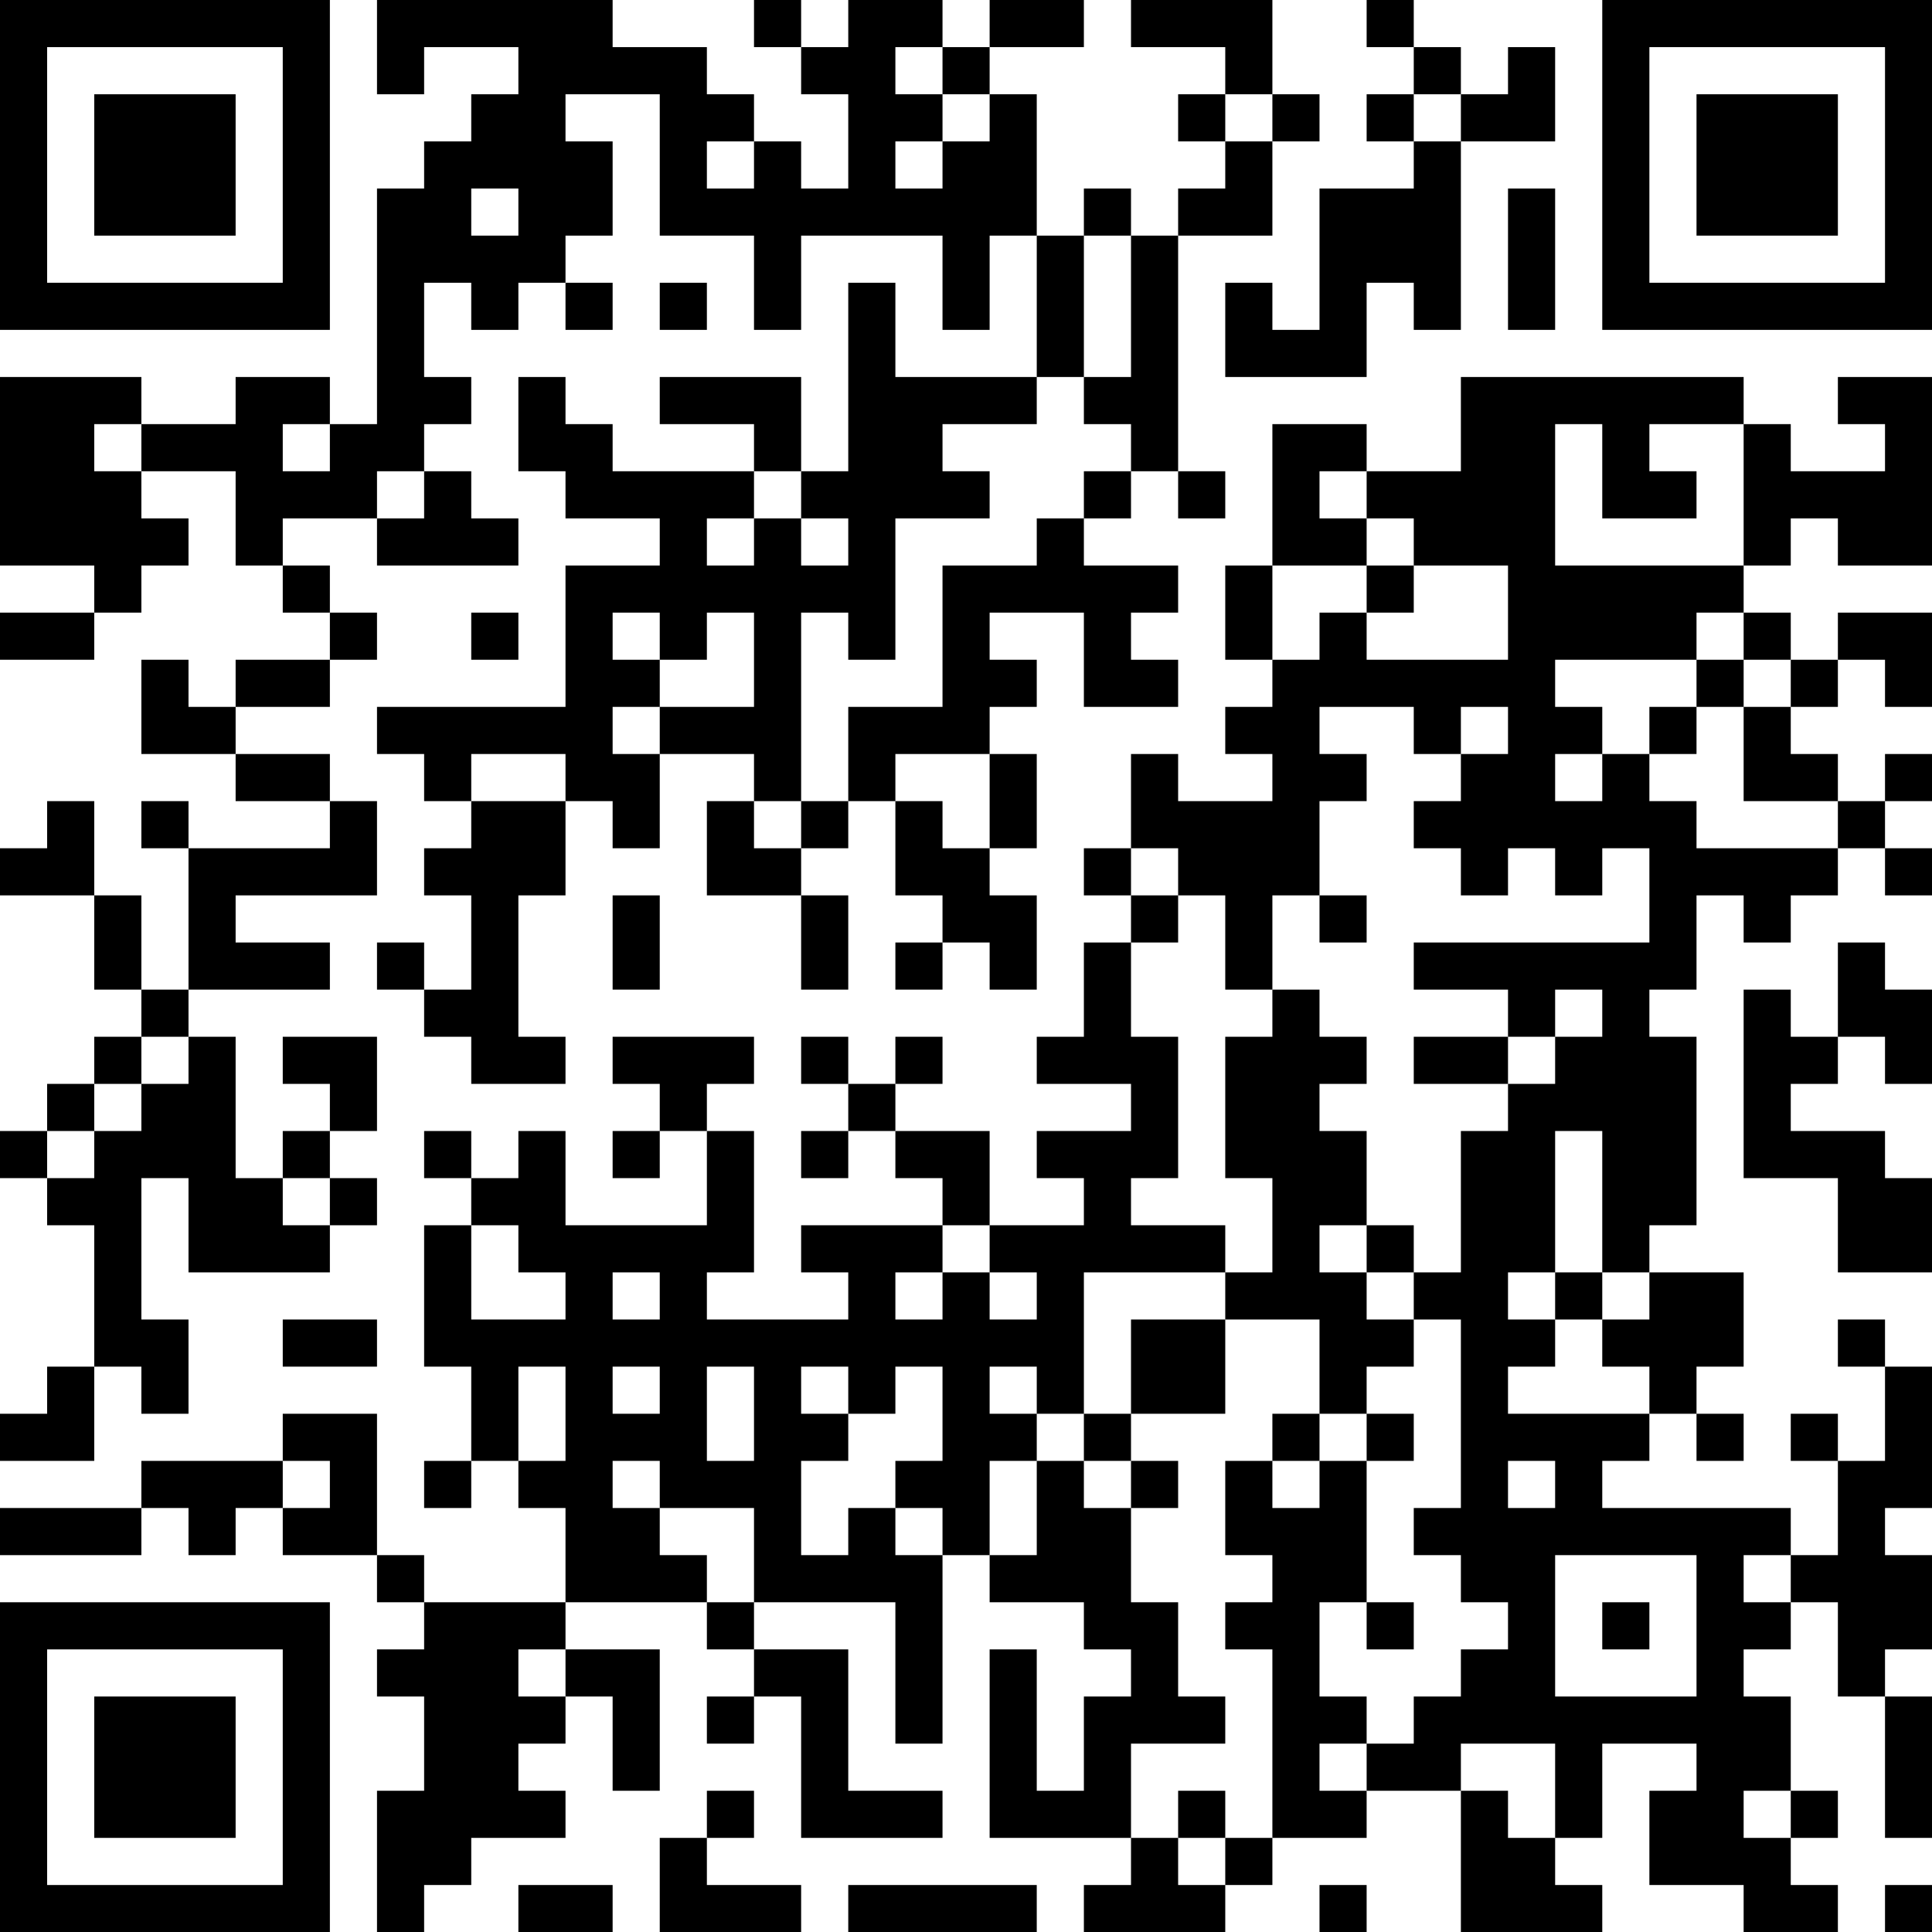 <?xml version="1.0" encoding="UTF-8"?>
<svg xmlns="http://www.w3.org/2000/svg" version="1.1" width="250" height="250" viewBox="0 0 250 250"><rect x="0" y="0" width="250" height="250" fill="#ffffff"/><g transform="scale(6.098)"><g transform="translate(0,0)"><path fill-rule="evenodd" d="M8 0L8 2L9 2L9 1L11 1L11 2L10 2L10 3L9 3L9 4L8 4L8 9L7 9L7 8L5 8L5 9L3 9L3 8L0 8L0 12L2 12L2 13L0 13L0 14L2 14L2 13L3 13L3 12L4 12L4 11L3 11L3 10L5 10L5 12L6 12L6 13L7 13L7 14L5 14L5 15L4 15L4 14L3 14L3 16L5 16L5 17L7 17L7 18L4 18L4 17L3 17L3 18L4 18L4 21L3 21L3 19L2 19L2 17L1 17L1 18L0 18L0 19L2 19L2 21L3 21L3 22L2 22L2 23L1 23L1 24L0 24L0 25L1 25L1 26L2 26L2 29L1 29L1 30L0 30L0 31L2 31L2 29L3 29L3 30L4 30L4 28L3 28L3 25L4 25L4 27L7 27L7 26L8 26L8 25L7 25L7 24L8 24L8 22L6 22L6 23L7 23L7 24L6 24L6 25L5 25L5 22L4 22L4 21L7 21L7 20L5 20L5 19L8 19L8 17L7 17L7 16L5 16L5 15L7 15L7 14L8 14L8 13L7 13L7 12L6 12L6 11L8 11L8 12L11 12L11 11L10 11L10 10L9 10L9 9L10 9L10 8L9 8L9 6L10 6L10 7L11 7L11 6L12 6L12 7L13 7L13 6L12 6L12 5L13 5L13 3L12 3L12 2L14 2L14 5L16 5L16 7L17 7L17 5L20 5L20 7L21 7L21 5L22 5L22 8L19 8L19 6L18 6L18 10L17 10L17 8L14 8L14 9L16 9L16 10L13 10L13 9L12 9L12 8L11 8L11 10L12 10L12 11L14 11L14 12L12 12L12 15L8 15L8 16L9 16L9 17L10 17L10 18L9 18L9 19L10 19L10 21L9 21L9 20L8 20L8 21L9 21L9 22L10 22L10 23L12 23L12 22L11 22L11 19L12 19L12 17L13 17L13 18L14 18L14 16L16 16L16 17L15 17L15 19L17 19L17 21L18 21L18 19L17 19L17 18L18 18L18 17L19 17L19 19L20 19L20 20L19 20L19 21L20 21L20 20L21 20L21 21L22 21L22 19L21 19L21 18L22 18L22 16L21 16L21 15L22 15L22 14L21 14L21 13L23 13L23 15L25 15L25 14L24 14L24 13L25 13L25 12L23 12L23 11L24 11L24 10L25 10L25 11L26 11L26 10L25 10L25 5L27 5L27 3L28 3L28 2L27 2L27 0L24 0L24 1L26 1L26 2L25 2L25 3L26 3L26 4L25 4L25 5L24 5L24 4L23 4L23 5L22 5L22 2L21 2L21 1L23 1L23 0L21 0L21 1L20 1L20 0L18 0L18 1L17 1L17 0L16 0L16 1L17 1L17 2L18 2L18 4L17 4L17 3L16 3L16 2L15 2L15 1L13 1L13 0ZM29 0L29 1L30 1L30 2L29 2L29 3L30 3L30 4L28 4L28 7L27 7L27 6L26 6L26 8L29 8L29 6L30 6L30 7L31 7L31 3L33 3L33 1L32 1L32 2L31 2L31 1L30 1L30 0ZM19 1L19 2L20 2L20 3L19 3L19 4L20 4L20 3L21 3L21 2L20 2L20 1ZM26 2L26 3L27 3L27 2ZM30 2L30 3L31 3L31 2ZM15 3L15 4L16 4L16 3ZM10 4L10 5L11 5L11 4ZM32 4L32 7L33 7L33 4ZM23 5L23 8L22 8L22 9L20 9L20 10L21 10L21 11L19 11L19 14L18 14L18 13L17 13L17 17L16 17L16 18L17 18L17 17L18 17L18 15L20 15L20 12L22 12L22 11L23 11L23 10L24 10L24 9L23 9L23 8L24 8L24 5ZM14 6L14 7L15 7L15 6ZM31 8L31 10L29 10L29 9L27 9L27 12L26 12L26 14L27 14L27 15L26 15L26 16L27 16L27 17L25 17L25 16L24 16L24 18L23 18L23 19L24 19L24 20L23 20L23 22L22 22L22 23L24 23L24 24L22 24L22 25L23 25L23 26L21 26L21 24L19 24L19 23L20 23L20 22L19 22L19 23L18 23L18 22L17 22L17 23L18 23L18 24L17 24L17 25L18 25L18 24L19 24L19 25L20 25L20 26L17 26L17 27L18 27L18 28L15 28L15 27L16 27L16 24L15 24L15 23L16 23L16 22L13 22L13 23L14 23L14 24L13 24L13 25L14 25L14 24L15 24L15 26L12 26L12 24L11 24L11 25L10 25L10 24L9 24L9 25L10 25L10 26L9 26L9 29L10 29L10 31L9 31L9 32L10 32L10 31L11 31L11 32L12 32L12 34L9 34L9 33L8 33L8 30L6 30L6 31L3 31L3 32L0 32L0 33L3 33L3 32L4 32L4 33L5 33L5 32L6 32L6 33L8 33L8 34L9 34L9 35L8 35L8 36L9 36L9 38L8 38L8 41L9 41L9 40L10 40L10 39L12 39L12 38L11 38L11 37L12 37L12 36L13 36L13 38L14 38L14 35L12 35L12 34L15 34L15 35L16 35L16 36L15 36L15 37L16 37L16 36L17 36L17 39L20 39L20 38L18 38L18 35L16 35L16 34L19 34L19 37L20 37L20 33L21 33L21 34L23 34L23 35L24 35L24 36L23 36L23 38L22 38L22 35L21 35L21 39L24 39L24 40L23 40L23 41L26 41L26 40L27 40L27 39L29 39L29 38L31 38L31 41L34 41L34 40L33 40L33 39L34 39L34 37L36 37L36 38L35 38L35 40L37 40L37 41L39 41L39 40L38 40L38 39L39 39L39 38L38 38L38 36L37 36L37 35L38 35L38 34L39 34L39 36L40 36L40 39L41 39L41 36L40 36L40 35L41 35L41 33L40 33L40 32L41 32L41 29L40 29L40 28L39 28L39 29L40 29L40 31L39 31L39 30L38 30L38 31L39 31L39 33L38 33L38 32L34 32L34 31L35 31L35 30L36 30L36 31L37 31L37 30L36 30L36 29L37 29L37 27L35 27L35 26L36 26L36 22L35 22L35 21L36 21L36 19L37 19L37 20L38 20L38 19L39 19L39 18L40 18L40 19L41 19L41 18L40 18L40 17L41 17L41 16L40 16L40 17L39 17L39 16L38 16L38 15L39 15L39 14L40 14L40 15L41 15L41 13L39 13L39 14L38 14L38 13L37 13L37 12L38 12L38 11L39 11L39 12L41 12L41 8L39 8L39 9L40 9L40 10L38 10L38 9L37 9L37 8ZM2 9L2 10L3 10L3 9ZM6 9L6 10L7 10L7 9ZM33 9L33 12L37 12L37 9L35 9L35 10L36 10L36 11L34 11L34 9ZM8 10L8 11L9 11L9 10ZM16 10L16 11L15 11L15 12L16 12L16 11L17 11L17 12L18 12L18 11L17 11L17 10ZM28 10L28 11L29 11L29 12L27 12L27 14L28 14L28 13L29 13L29 14L32 14L32 12L30 12L30 11L29 11L29 10ZM29 12L29 13L30 13L30 12ZM10 13L10 14L11 14L11 13ZM13 13L13 14L14 14L14 15L13 15L13 16L14 16L14 15L16 15L16 13L15 13L15 14L14 14L14 13ZM36 13L36 14L33 14L33 15L34 15L34 16L33 16L33 17L34 17L34 16L35 16L35 17L36 17L36 18L39 18L39 17L37 17L37 15L38 15L38 14L37 14L37 13ZM36 14L36 15L35 15L35 16L36 16L36 15L37 15L37 14ZM28 15L28 16L29 16L29 17L28 17L28 19L27 19L27 21L26 21L26 19L25 19L25 18L24 18L24 19L25 19L25 20L24 20L24 22L25 22L25 25L24 25L24 26L26 26L26 27L23 27L23 30L22 30L22 29L21 29L21 30L22 30L22 31L21 31L21 33L22 33L22 31L23 31L23 32L24 32L24 34L25 34L25 36L26 36L26 37L24 37L24 39L25 39L25 40L26 40L26 39L27 39L27 35L26 35L26 34L27 34L27 33L26 33L26 31L27 31L27 32L28 32L28 31L29 31L29 34L28 34L28 36L29 36L29 37L28 37L28 38L29 38L29 37L30 37L30 36L31 36L31 35L32 35L32 34L31 34L31 33L30 33L30 32L31 32L31 28L30 28L30 27L31 27L31 24L32 24L32 23L33 23L33 22L34 22L34 21L33 21L33 22L32 22L32 21L30 21L30 20L35 20L35 18L34 18L34 19L33 19L33 18L32 18L32 19L31 19L31 18L30 18L30 17L31 17L31 16L32 16L32 15L31 15L31 16L30 16L30 15ZM10 16L10 17L12 17L12 16ZM19 16L19 17L20 17L20 18L21 18L21 16ZM13 19L13 21L14 21L14 19ZM28 19L28 20L29 20L29 19ZM39 20L39 22L38 22L38 21L37 21L37 25L39 25L39 27L41 27L41 25L40 25L40 24L38 24L38 23L39 23L39 22L40 22L40 23L41 23L41 21L40 21L40 20ZM27 21L27 22L26 22L26 25L27 25L27 27L26 27L26 28L24 28L24 30L23 30L23 31L24 31L24 32L25 32L25 31L24 31L24 30L26 30L26 28L28 28L28 30L27 30L27 31L28 31L28 30L29 30L29 31L30 31L30 30L29 30L29 29L30 29L30 28L29 28L29 27L30 27L30 26L29 26L29 24L28 24L28 23L29 23L29 22L28 22L28 21ZM3 22L3 23L2 23L2 24L1 24L1 25L2 25L2 24L3 24L3 23L4 23L4 22ZM30 22L30 23L32 23L32 22ZM33 24L33 27L32 27L32 28L33 28L33 29L32 29L32 30L35 30L35 29L34 29L34 28L35 28L35 27L34 27L34 24ZM6 25L6 26L7 26L7 25ZM10 26L10 28L12 28L12 27L11 27L11 26ZM20 26L20 27L19 27L19 28L20 28L20 27L21 27L21 28L22 28L22 27L21 27L21 26ZM28 26L28 27L29 27L29 26ZM13 27L13 28L14 28L14 27ZM33 27L33 28L34 28L34 27ZM6 28L6 29L8 29L8 28ZM11 29L11 31L12 31L12 29ZM13 29L13 30L14 30L14 29ZM15 29L15 31L16 31L16 29ZM17 29L17 30L18 30L18 31L17 31L17 33L18 33L18 32L19 32L19 33L20 33L20 32L19 32L19 31L20 31L20 29L19 29L19 30L18 30L18 29ZM6 31L6 32L7 32L7 31ZM13 31L13 32L14 32L14 33L15 33L15 34L16 34L16 32L14 32L14 31ZM32 31L32 32L33 32L33 31ZM33 33L33 36L36 36L36 33ZM37 33L37 34L38 34L38 33ZM29 34L29 35L30 35L30 34ZM34 34L34 35L35 35L35 34ZM11 35L11 36L12 36L12 35ZM31 37L31 38L32 38L32 39L33 39L33 37ZM15 38L15 39L14 39L14 41L17 41L17 40L15 40L15 39L16 39L16 38ZM25 38L25 39L26 39L26 38ZM37 38L37 39L38 39L38 38ZM11 40L11 41L13 41L13 40ZM18 40L18 41L22 41L22 40ZM28 40L28 41L29 41L29 40ZM40 40L40 41L41 41L41 40ZM0 0L0 7L7 7L7 0ZM1 1L1 6L6 6L6 1ZM2 2L2 5L5 5L5 2ZM34 0L34 7L41 7L41 0ZM35 1L35 6L40 6L40 1ZM36 2L36 5L39 5L39 2ZM0 34L0 41L7 41L7 34ZM1 35L1 40L6 40L6 35ZM2 36L2 39L5 39L5 36Z" fill="#000000"/></g></g></svg>
